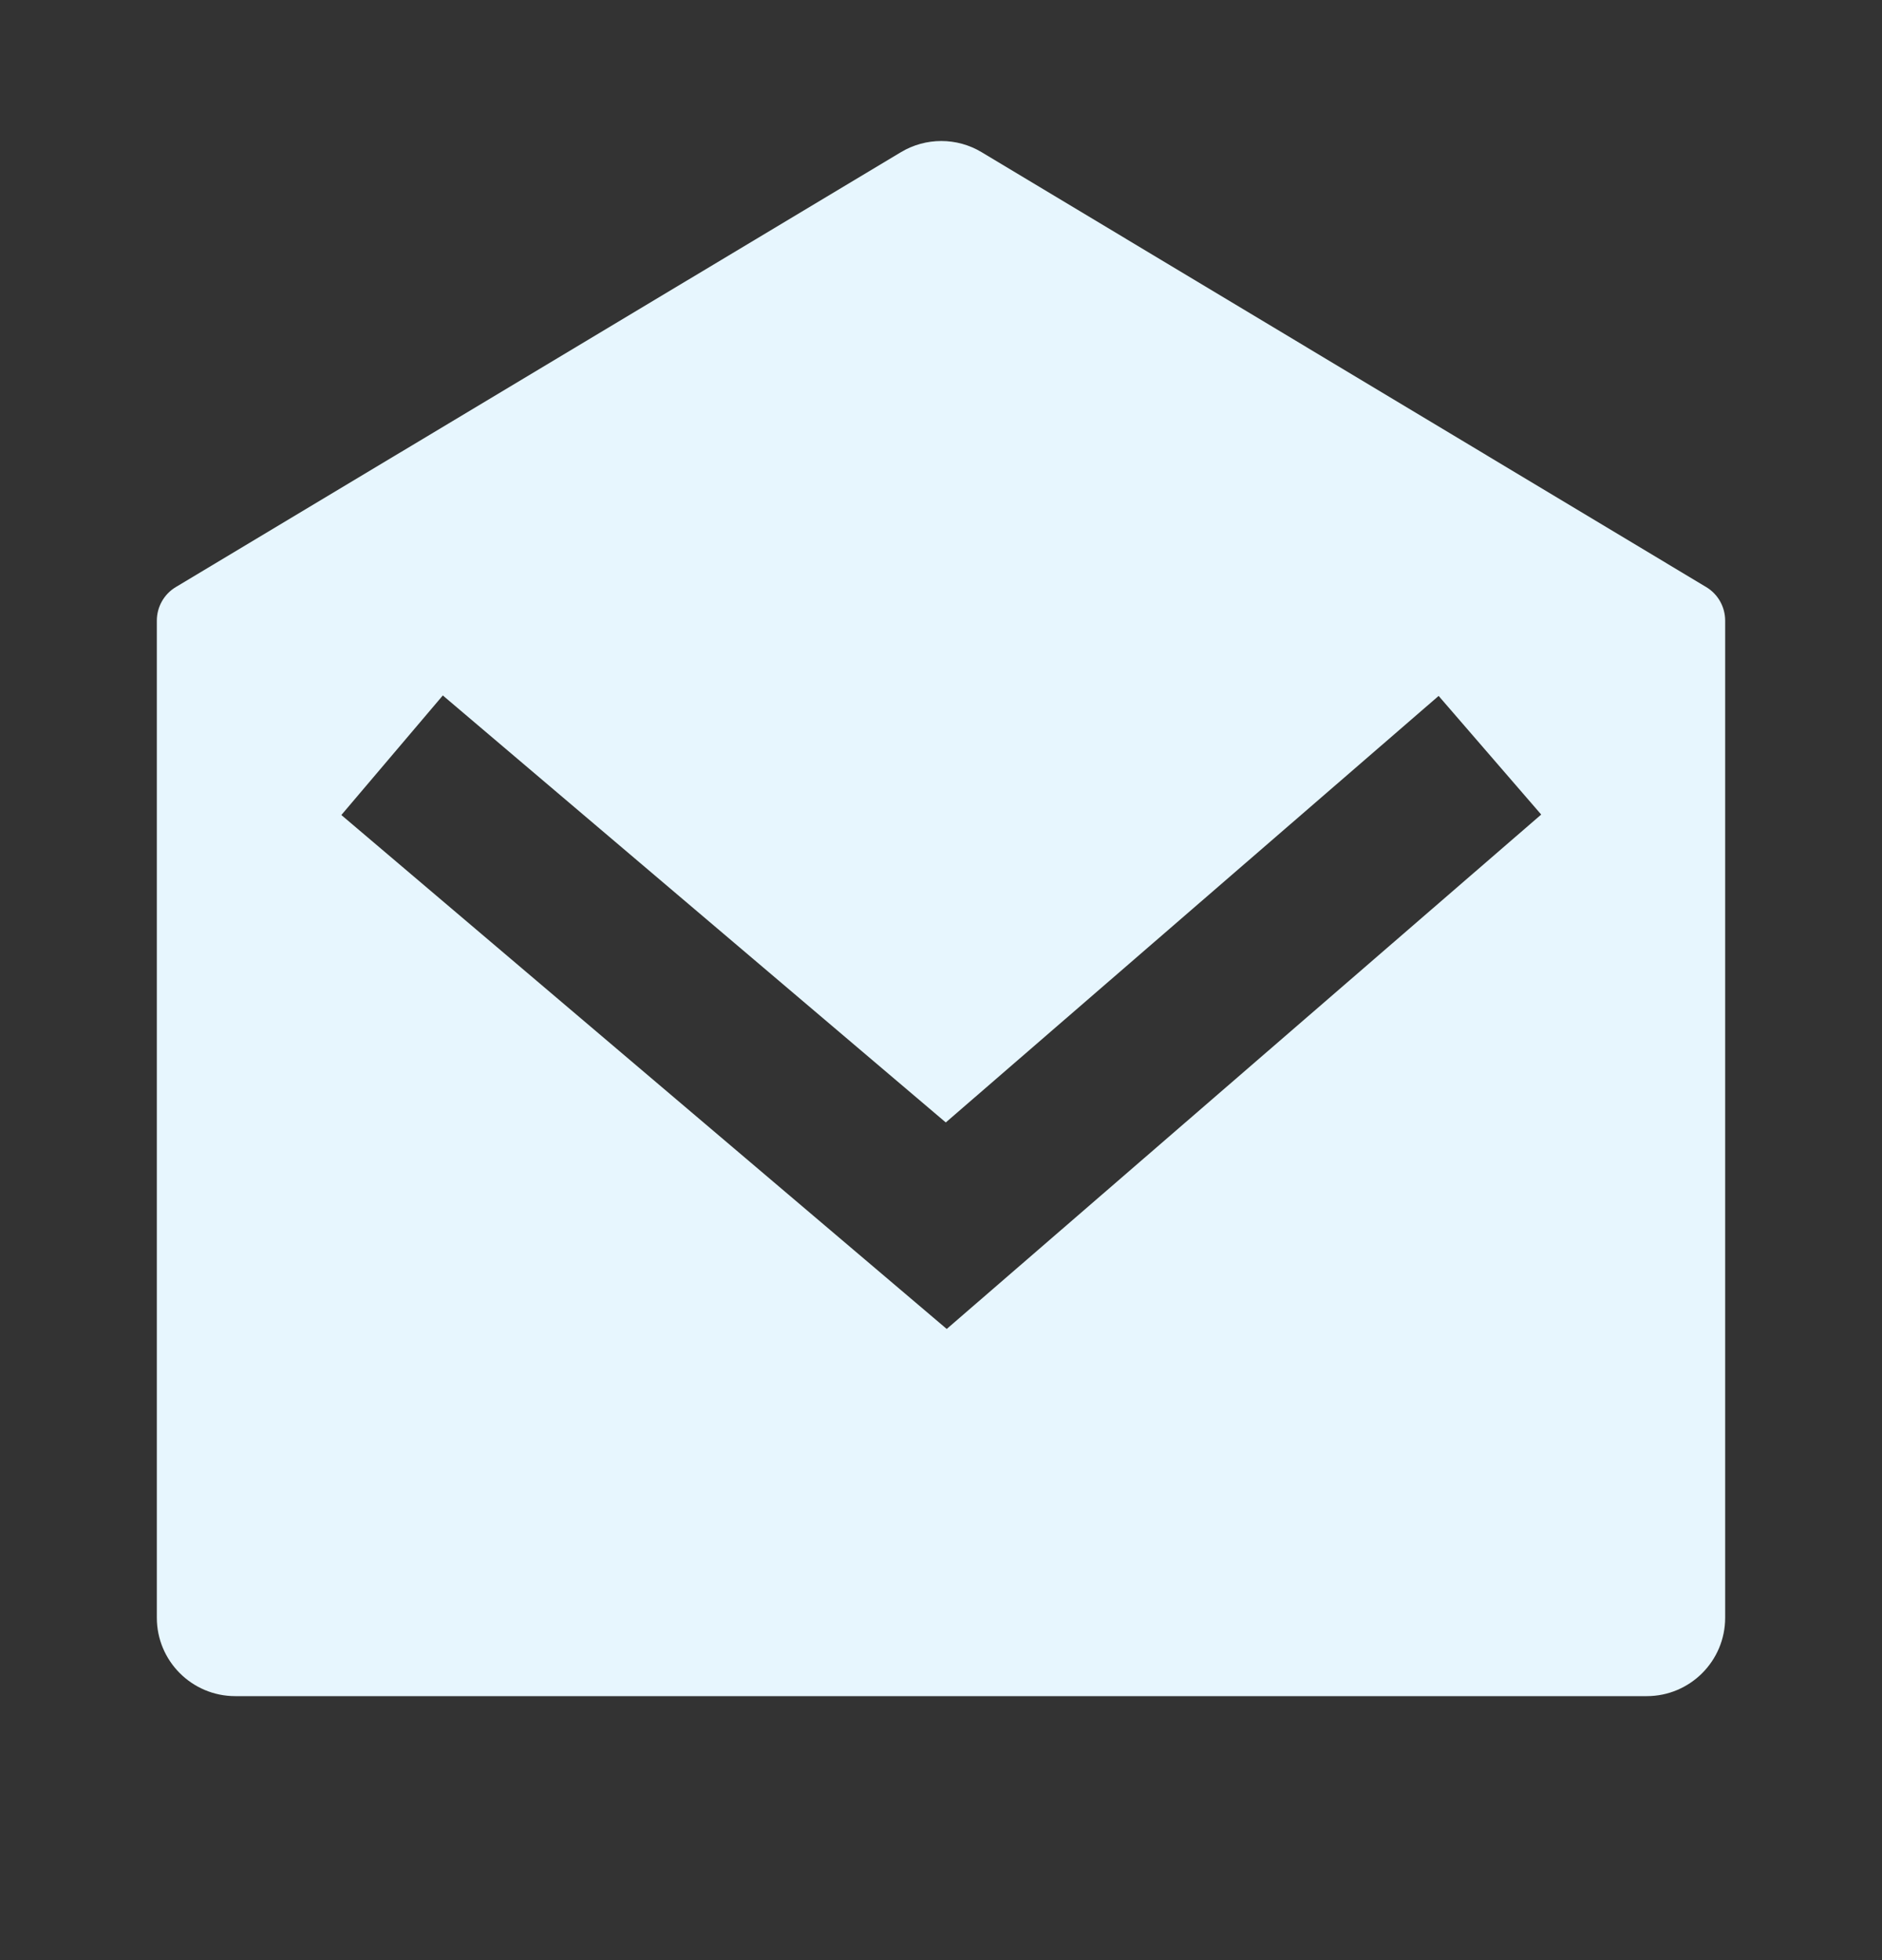 <svg width="24" height="25" viewBox="0 0 24 25" fill="none" xmlns="http://www.w3.org/2000/svg">
<rect x="0" y="0" width="24" height="25" fill="#333333" stroke="none"/>
<path d="M2.243 7.487L11.489 1.941C11.806 1.751 12.202 1.751 12.518 1.941L21.757 7.487C21.908 7.577 22 7.74 22 7.916V20.633C22 21.185 21.552 21.633 21 21.633H3C2.448 21.633 2 21.185 2 20.633V7.916C2 7.74 2.092 7.577 2.243 7.487ZM18.346 8.876L12.061 14.316L5.647 8.87L4.353 10.395L12.073 16.95L19.654 10.389L18.346 8.876Z" fill="#E7F6FE"/>
</svg>

